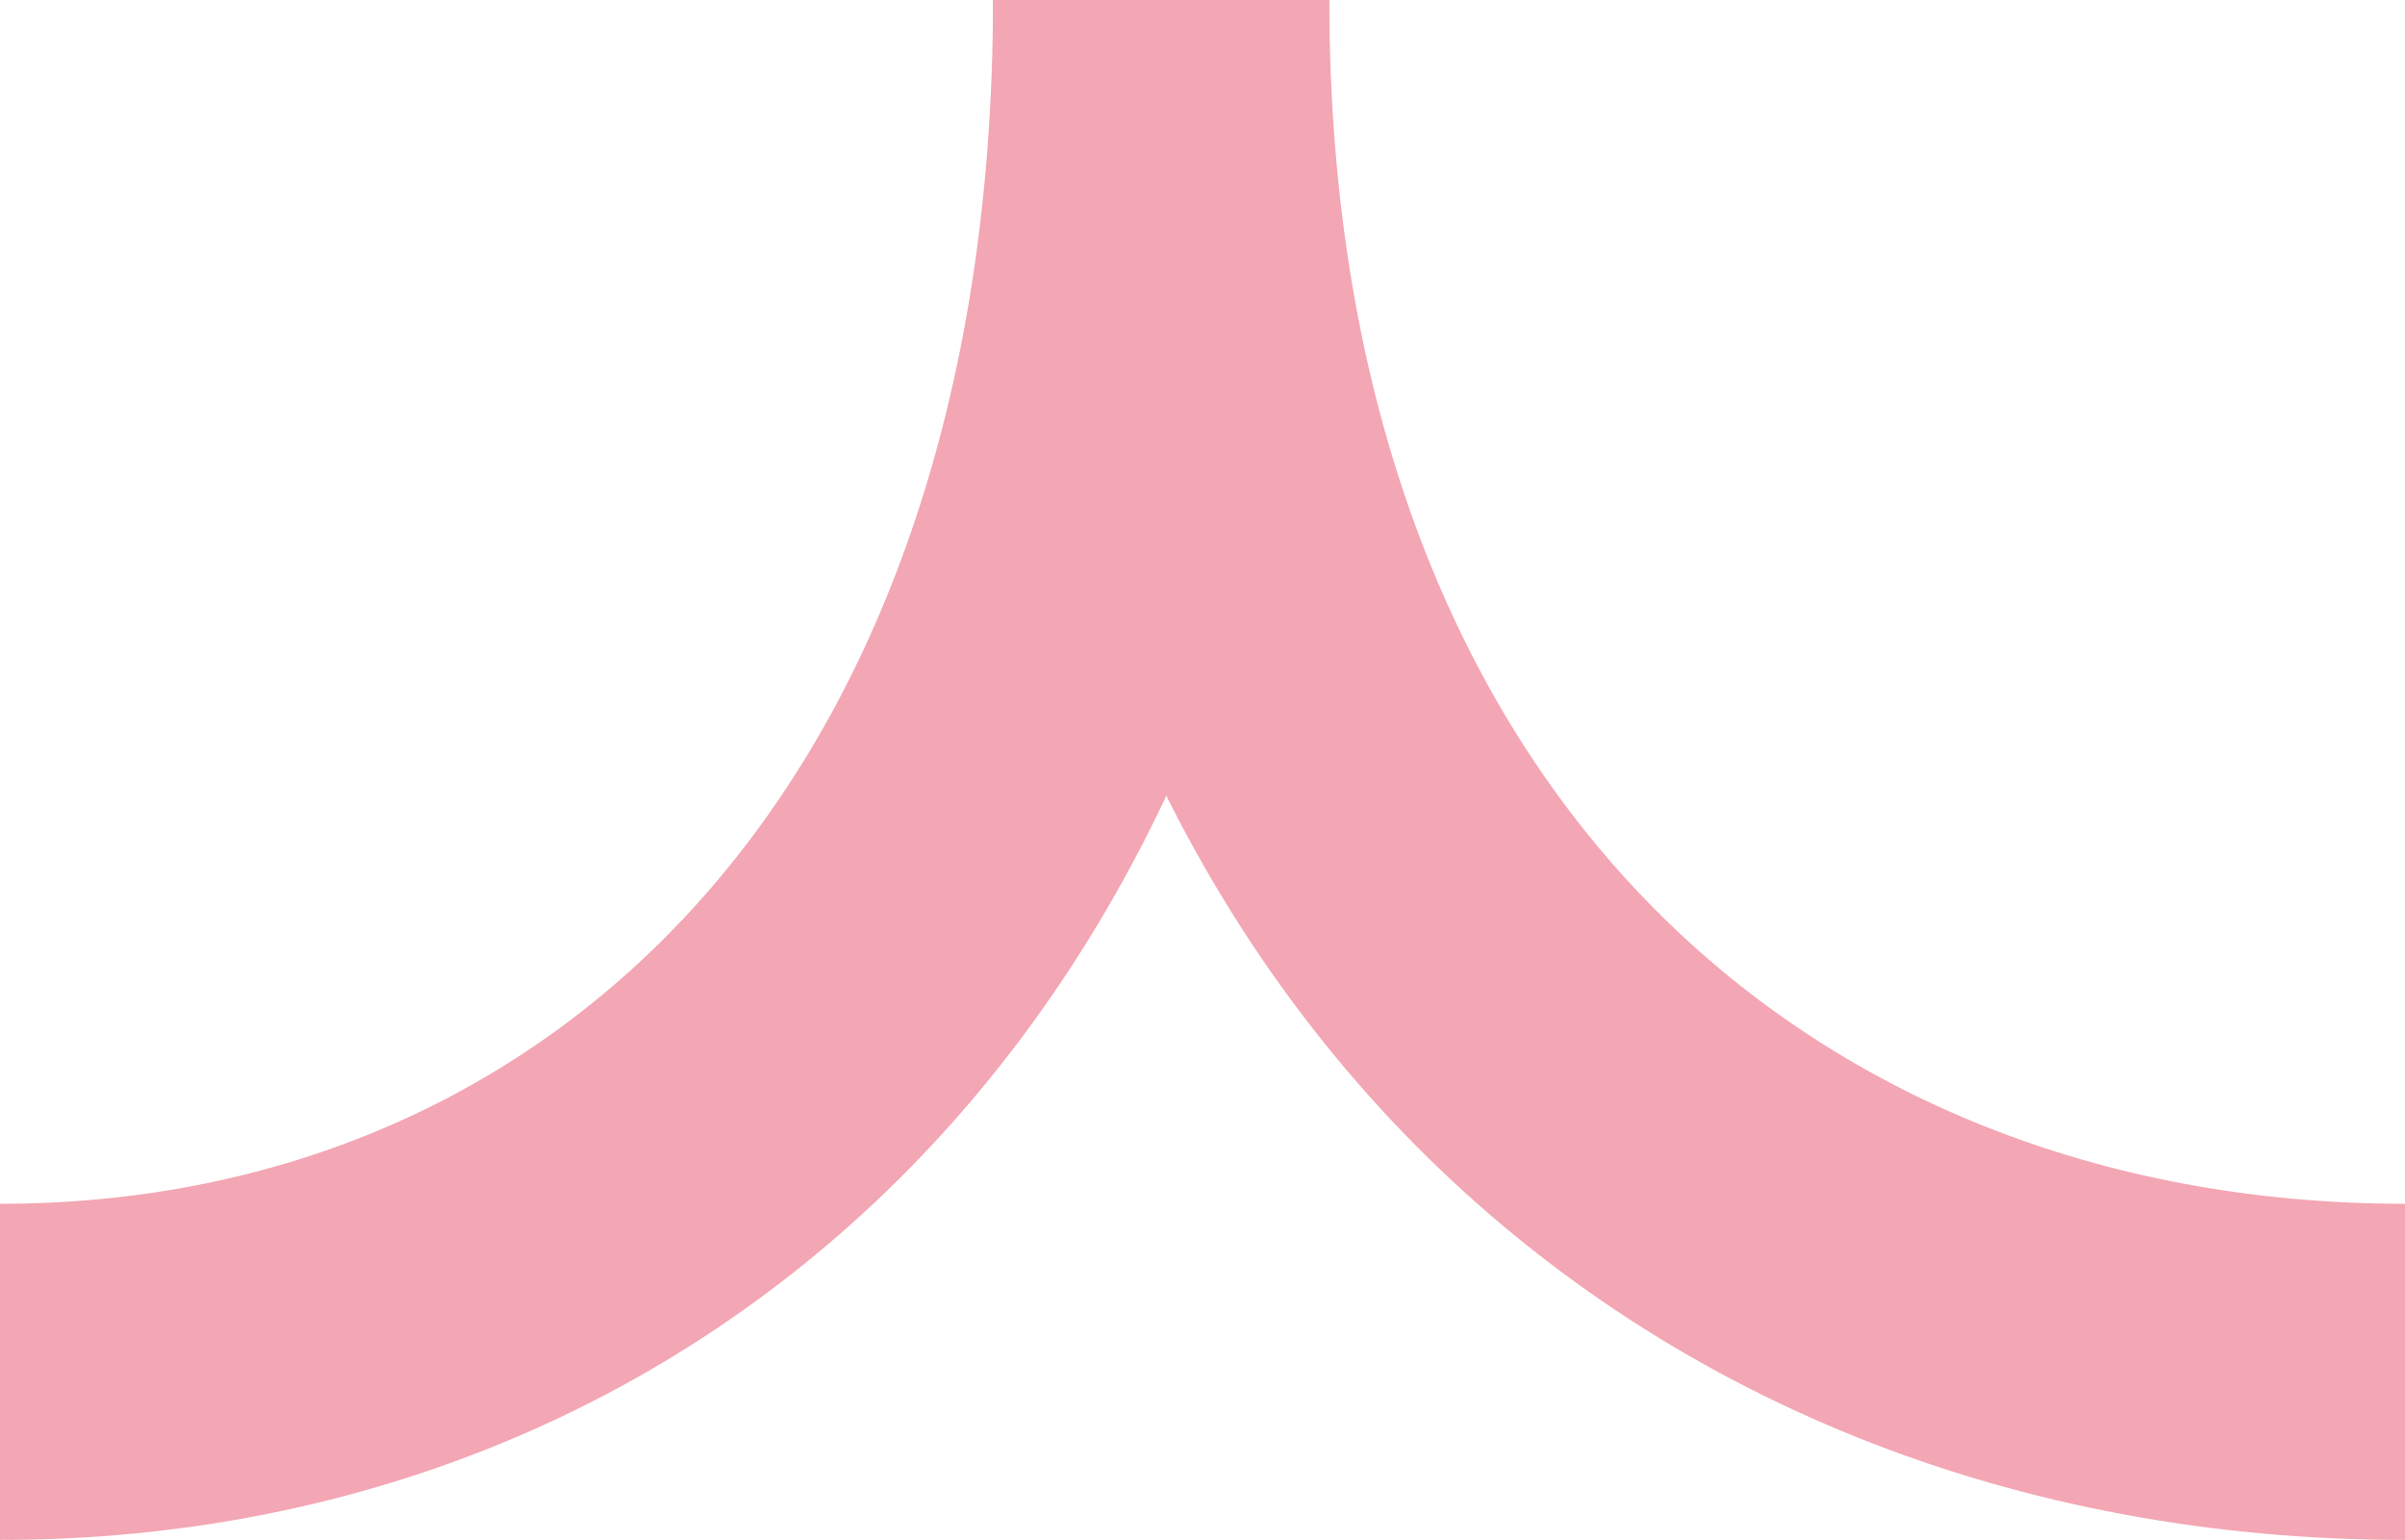 <svg id="Group_2276" data-name="Group 2276" xmlns="http://www.w3.org/2000/svg" width="14.309" height="9.163" viewBox="0 0 14.309 9.163">
  <path id="Path_2498" data-name="Path 2498" d="M0,7.4C5.259,7.4,8.163,4.088,8.163,0" transform="translate(14.309) rotate(90)" fill="none" stroke="#F3A6B3" stroke-width="2"/>
  <path id="Path_2499" data-name="Path 2499" d="M0,0C5.259,0,8.163,3.093,8.163,6.908" transform="translate(6.908) rotate(90)" fill="none" stroke="#F3A6B3" stroke-width="2"/>
</svg>